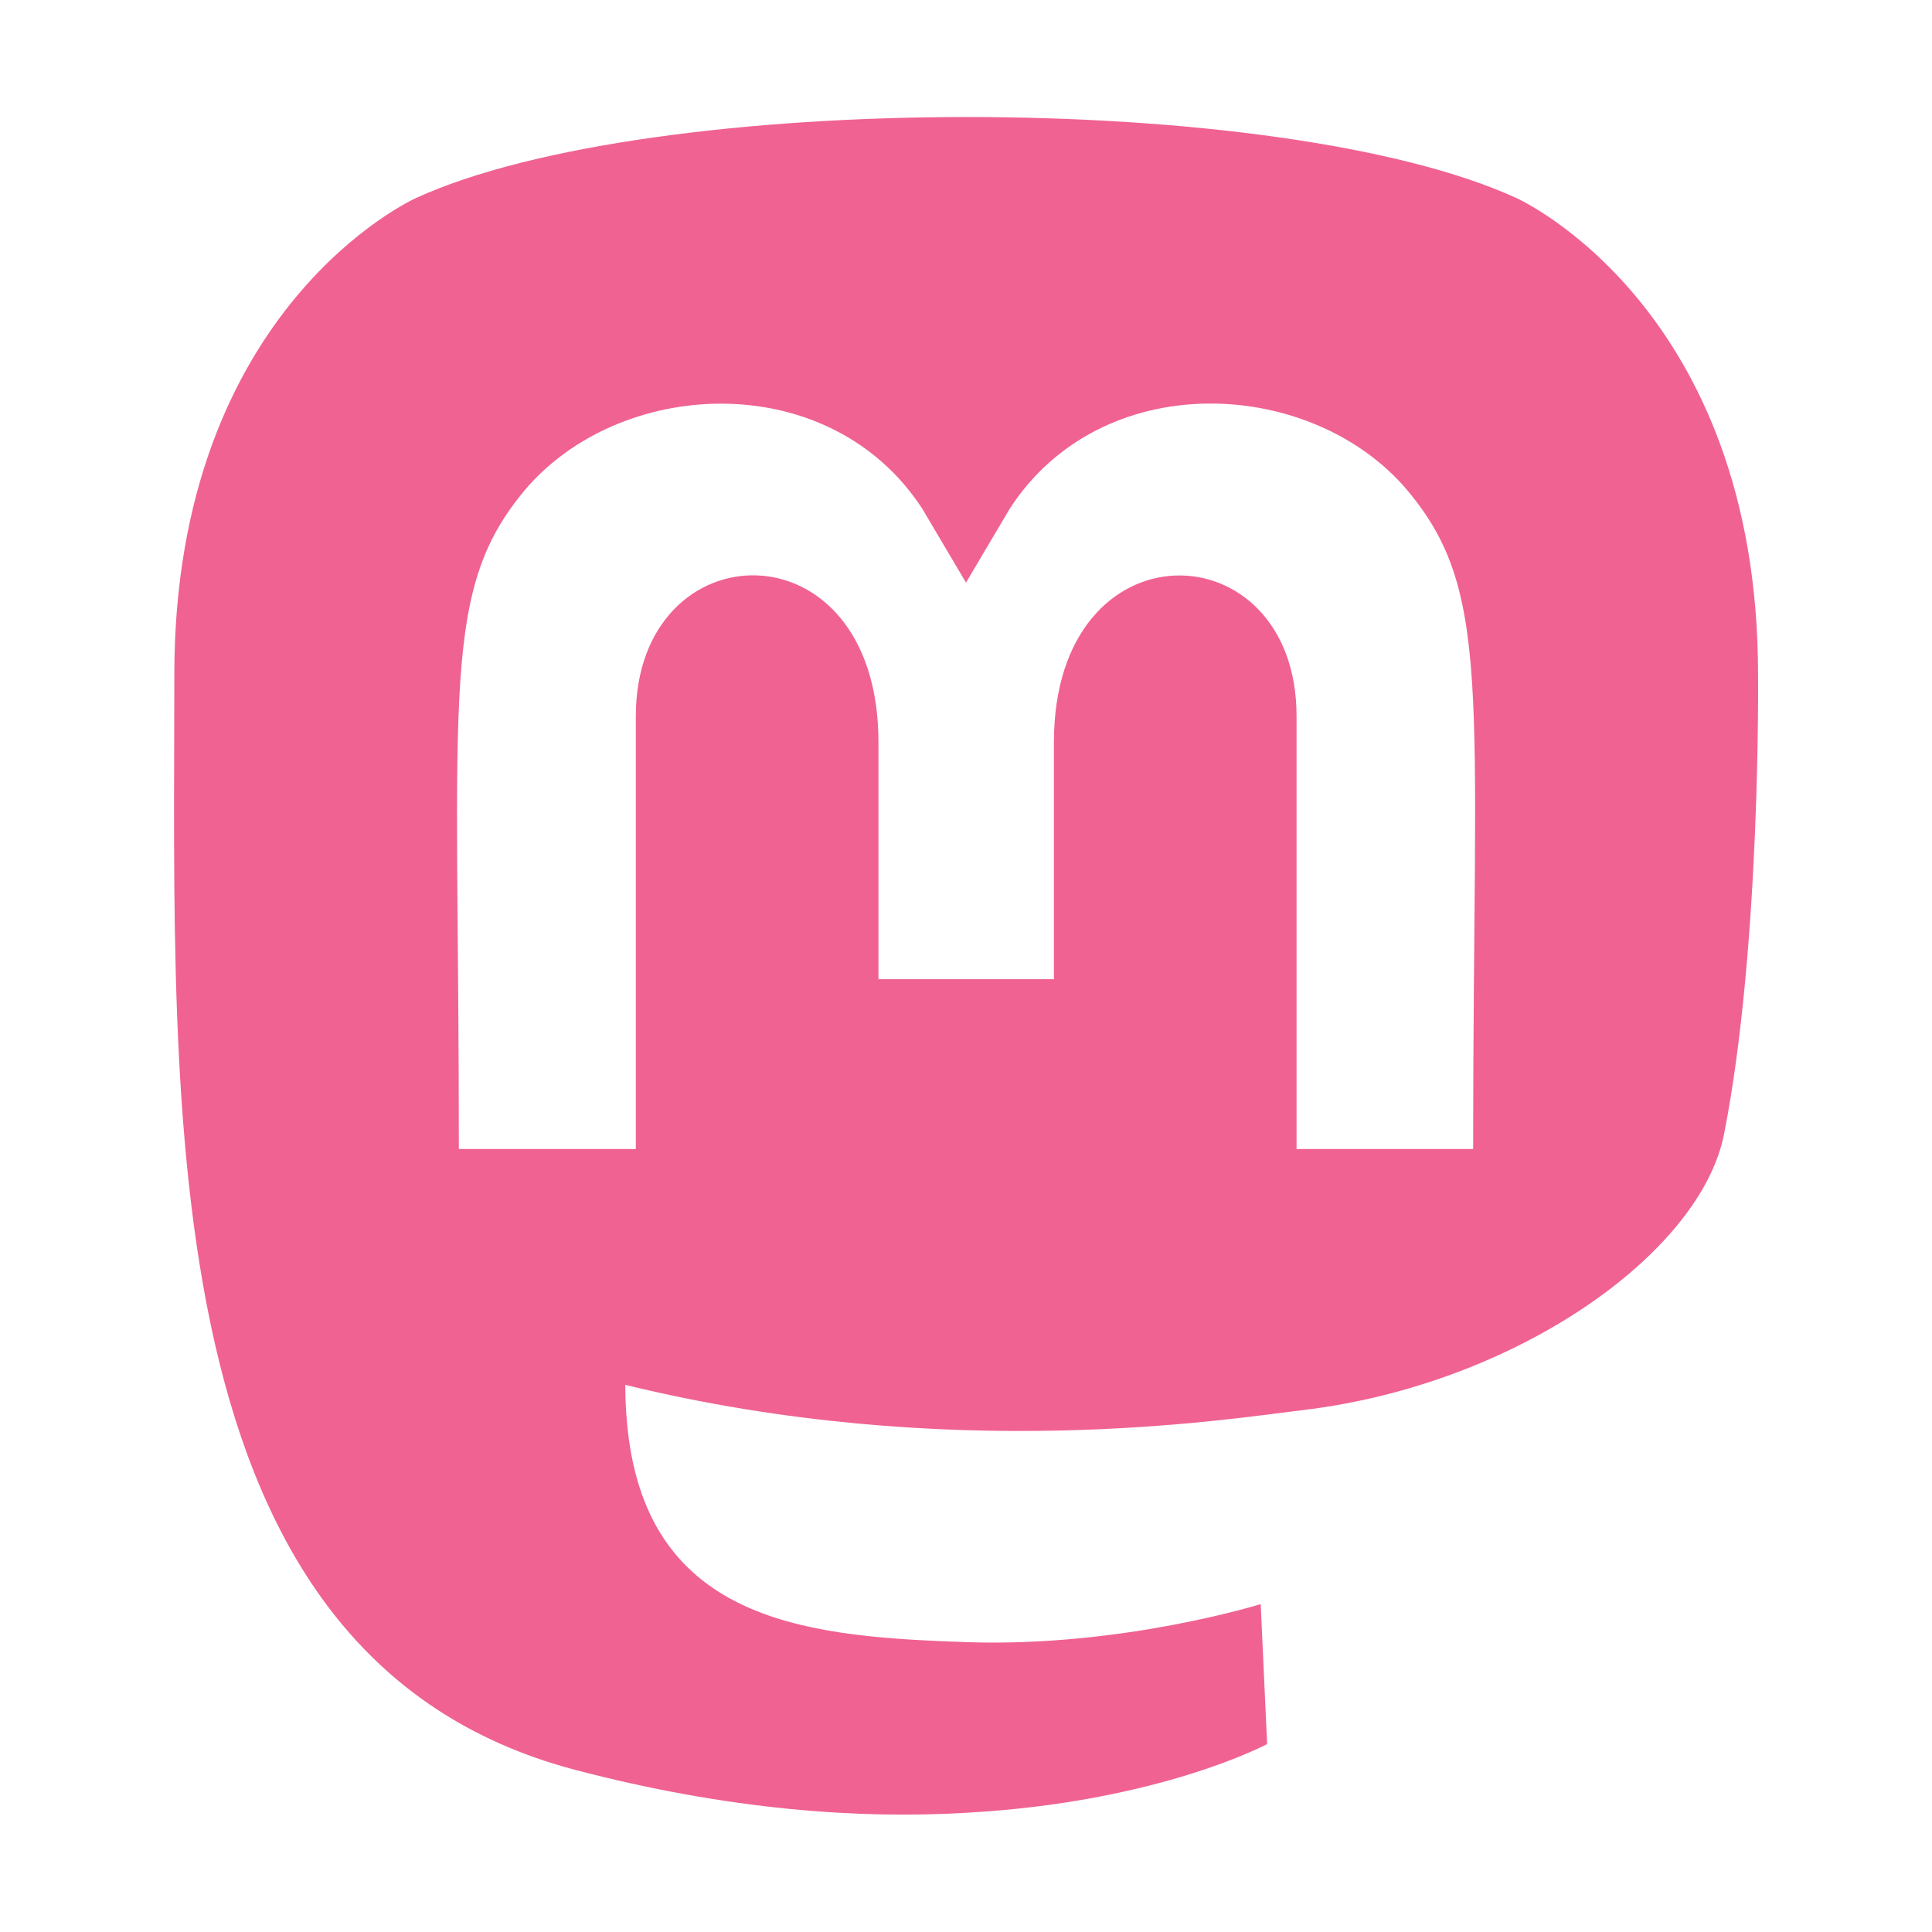 <?xml version="1.0" encoding="utf-8"?>
<!-- Generator: Adobe Illustrator 22.1.0, SVG Export Plug-In . SVG Version: 6.00 Build 0)  -->
<svg version="1.1" id="Layer_1" xmlns="http://www.w3.org/2000/svg" xmlns:xlink="http://www.w3.org/1999/xlink" x="0px" y="0px"
	 viewBox="0 0 512 512" style="enable-background:new 0 0 512 512;" xml:space="preserve">
<g>
	<path fill="#f06292" d="M465.9,178.7c0-97.6-64-126.2-64-126.2c-62.8-28.8-229.5-28.5-291.7,0c0,0-64,28.6-64,126.2c0,116.2-6.6,260.5,106.1,290.3
		c40.7,10.7,75.6,13.1,103.8,11.4c51-2.8,79.7-18.2,79.7-18.2l-1.7-37.1c0,0-36.5,11.4-77.5,10.1c-40.6-1.4-83.4-4.4-90-54.2
		c-0.6-4.6-0.9-9.3-0.9-14c86,21,159.3,9.1,179.5,6.7c56.4-6.7,105.5-41.5,111.7-73.2C466.7,250.8,465.9,178.7,465.9,178.7
		L465.9,178.7z M390.4,304.5h-46.8V189.8c0-49.9-64.3-51.8-64.3,6.9v62.8h-46.5v-62.8c0-58.8-64.3-56.8-64.3-6.9v114.7h-46.9
		c0-122.6-5.2-148.5,18.5-175.8c26-29,80.2-30.9,104.3,6.1l11.6,19.6l11.6-19.6c24.2-37.3,78.5-34.9,104.3-6.1
		C395.8,156.1,390.4,181.9,390.4,304.5L390.4,304.5z"/>
</g>
</svg>
